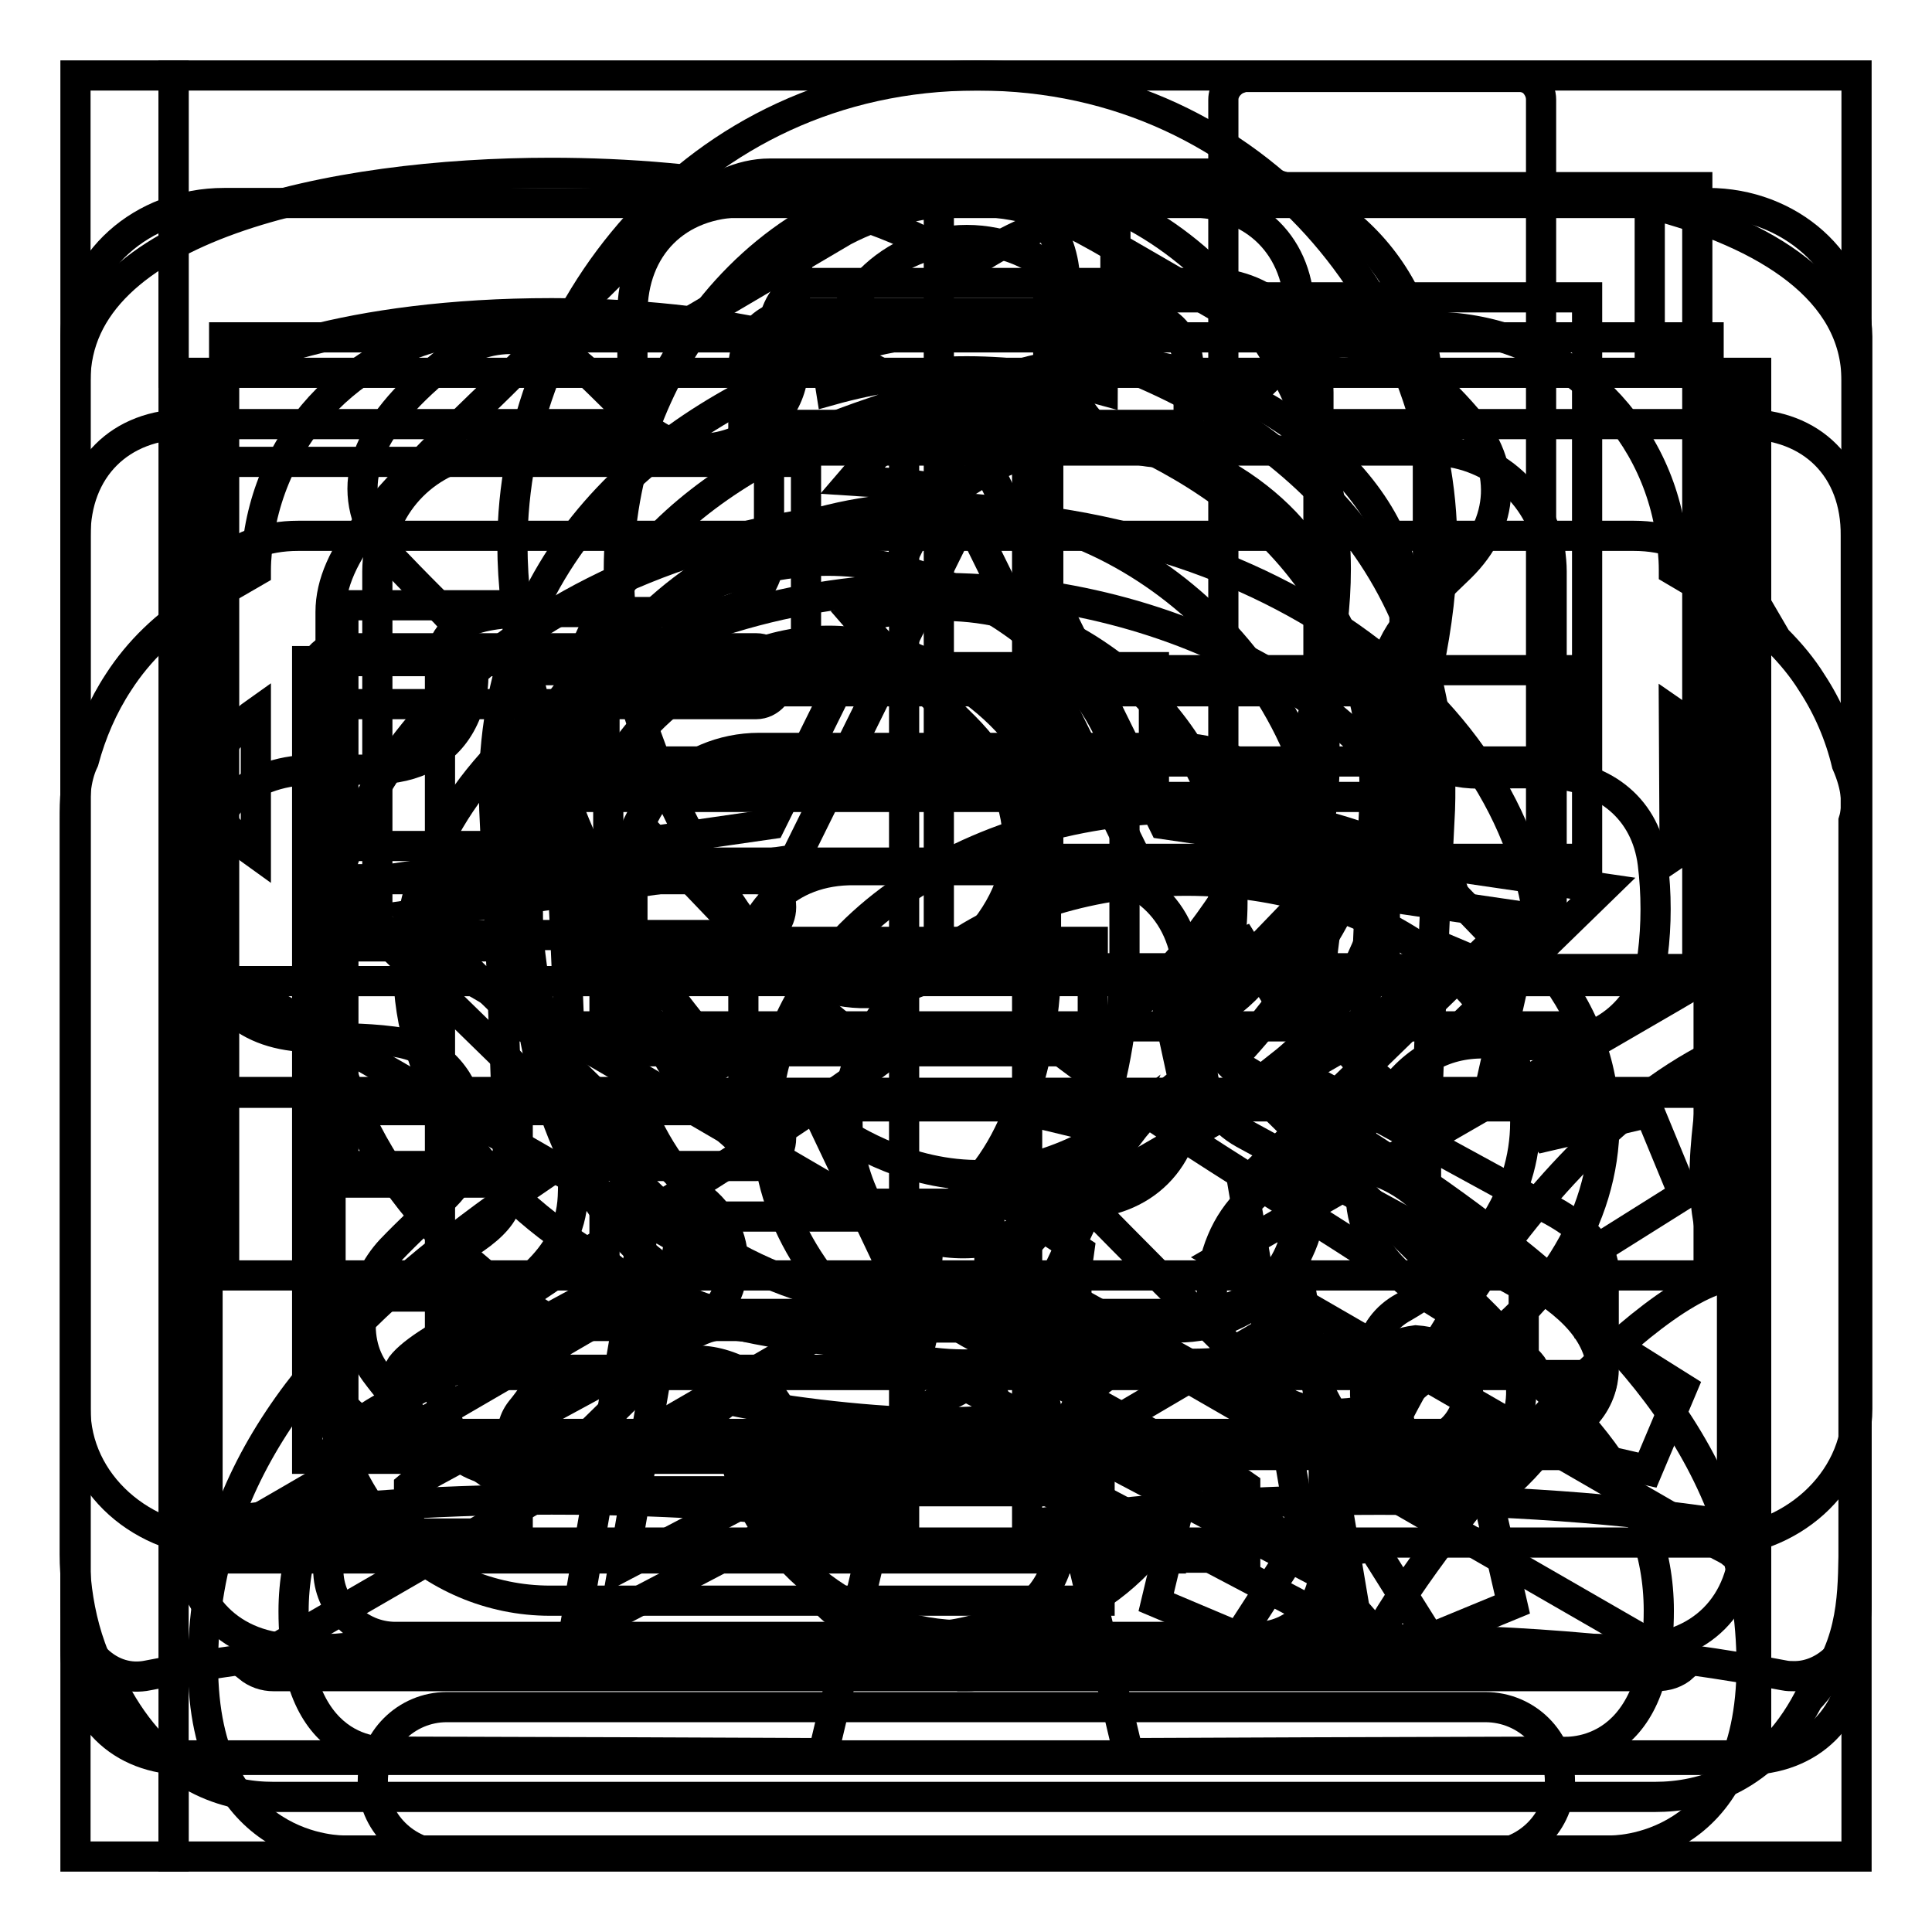 <?xml version="1.0" encoding="utf-8"?>
<!-- Svg Vector Icons : http://www.onlinewebfonts.com/icon -->
<!DOCTYPE svg PUBLIC "-//W3C//DTD SVG 1.1//EN" "http://www.w3.org/Graphics/SVG/1.1/DTD/svg11.dtd">
<svg version="1.1" xmlns="http://www.w3.org/2000/svg" xmlns:xlink="http://www.w3.org/1999/xlink" x="0px" y="0px" viewBox="0 0 256 256" enable-background="new 0 0 256 256" xml:space="preserve">
<g><g><path stroke-width="4" fill-opacity="0" stroke="#000000"  d="M127.5,52.5c3.8,0,7.8,0.6,10.7,1.3l4.2,1.5c18.7,6.6,40.8,21,39.7,51.6c-0.2,4.4-2.1,43.3-1.8,51.7c0.4,8.6,8,12.9,14.2,16.4c3.3,1.8,7.6,4.3,8.8,6.4c-0.1,0-0.2,0.1-0.3,0.1H61.6h-8.4c-0.1,0-0.2,0-0.3-0.1c1.2-2.1,5.6-4.5,8.8-6.4c6.2-3.5,13.8-7.8,14.2-16.4c0.4-8.4-1.6-47.3-1.8-51.6c-1.1-30.7,21-45.1,39.7-51.7l5.2-1.8C121.4,52.9,124.4,52.5,127.5,52.5 M127.5,43.8c-8.9,0-16.6,2.8-16.6,2.9c0,0.1,0,0.3,0,0.4c-23.6,8.4-46.6,26.7-45.4,60.2c0,0,2.1,42.7,1.8,50.9c-0.4,8.2-21.4,10.7-23.2,22.6c-1.2,4.6,4.1,9.2,9.2,9.2h8.4h141.3c5.1,0,10.4-4.6,9.2-9.2c-1.8-11.9-22.9-14.4-23.2-22.6c-0.4-8.2,1.8-50.9,1.8-50.9c1.2-33.5-21.8-51.8-45.4-60.2c0-0.1,0-0.2,0-0.4C145.2,46.6,136.3,43.8,127.5,43.8L127.5,43.8L127.5,43.8z M128.1,49.2c6.2,0,12.2,0.9,18,2.5c0-0.6,0.1-1.2,0.1-1.8c0-10-8.1-18.1-18.1-18.1c-10,0-18.1,8.1-18.1,18.1c0,0.6,0,1.2,0.1,1.8C115.8,50.1,121.8,49.2,128.1,49.2L128.1,49.2z M97.6,194.1c3.9,13.1,16.1,22.6,30.4,22.6s26.5-9.5,30.4-22.6H97.6L97.6,194.1z"/><path stroke-width="4" fill-opacity="0" stroke="#000000"  d="M180.1,216.8l-52-27.4L76,216.7l10-58l-42.1-41.1l58.2-8.4l26.1-52.7l26,52.7l58.2,8.5l-42.1,41L180.1,216.8z M128,183.7l45.3,23.9l-8.6-50.5l36.7-35.7l-50.7-7.4l-22.7-46l-22.7,45.9l-50.7,7.3L91.3,157l-8.7,50.5L128,183.7z"/><path stroke-width="4" fill-opacity="0" stroke="#000000"  d="M212.6,148.8c0,12.8-7.7,24.9-20.6,32.5c0.2,1.2,1.5,3.8,3,5.6c1.1,1.3,1.4,3.1,0.7,4.7c-0.7,1.6-2.1,2.7-3.9,3.1c-1.1,0.2-2.2,0.3-3.2,0.3c-6.2,0-10.4-3.5-13-5.5c-0.3-0.3-0.6-0.5-0.9-0.7c-5.3,1.1-12.8,1.9-17.8,1.9c-7.2,0-14.1-1.1-20.4-3c-4.2,0.5-8.4,0.8-12.6,0.8c-7.6,0-19.5-1.3-27.3-3c-0.6,0.4-1.7,1.3-2.5,1.9c-3.7,3-9.4,7.7-17.7,7.7c-1.3,0-2.7-0.1-4.2-0.4c-1.8-0.3-3.3-1.5-3.9-3.1c-0.7-1.6-0.4-3.3,0.7-4.7c2.5-3,5.6-8.4,5.1-10.9c-0.1-0.3-0.1-0.5-0.5-0.7c-19-10.9-30.4-28.5-30.4-47.1c0-33.1,36.1-60.1,80.6-60.1c44,0,79.8,26.4,80.5,59.1C209.6,133.6,212.6,140.9,212.6,148.8z M173.9,178.9c0.4-0.1,1.2-0.2,1.6-0.2c2.4,0,4.3,1.1,5.9,2.3c0-0.6,0-1.2,0.2-1.9c0.5-2.5,2-4.6,4.4-5.9c10.2-5.9,16.1-14.8,16.1-24.5c0-17.6-20.2-32-44.9-32c-24.8,0-44.9,14.4-44.9,32c0,17.6,20.1,32,44.9,32C161.7,180.8,169.4,179.9,173.9,178.9z M124.1,77.9c-38.6,0-70,22.6-70,50.3c0,15.2,9.5,29.7,25.4,38.8c2.9,1.7,4.7,4.1,5.3,7.2c0.6,2.8,0,5.8-1.1,8.5c1.2-0.8,2.4-1.7,3.6-2.7c3.1-2.5,6.5-5.3,11-4.3c5.1,1.2,13,2.2,19.6,2.6c-10.1-7.6-16.3-18-16.3-29.5c0-23,24.9-41.7,55.5-41.7c13.2,0,25.4,3.5,34.9,9.3C184.6,94.3,157,77.9,124.1,77.9z"/><path stroke-width="4" fill-opacity="0" stroke="#000000"  d="M203.5,190.4H186c-1.3-4.6-2.2-8.1-5.4-10.5h21.3v-9.4c-0.7-0.5-1.7-1-2.4-1.4c-0.3-0.1-0.7-0.3-1-0.5l-33.7-18.4c-3.1-1.7-5.2-4.8-5.5-8.4c-0.3-3.5,1.2-7,4-9.2c9.1-7.2,12.2-22.9,12.2-31.2V79.2c0-7.8-14-20.8-29.2-20.8c-7.6,0-14.7,2.6-20.2,6.9c-4.1-1.3-8.9-1.3-13.3-1.6c7.6-8.9,20.7-15.8,33.5-15.8c19.7,0,39.8,16.6,39.8,31.3v22.3c0,10.7-3.9,29.8-16.2,39.5l33.7,18.4c0,0,8.9,3.7,8.9,8.9v13.2C212.4,186.4,208.4,190.4,203.5,190.4z M149,105.5v22.3c0,10.7-3.3,29.8-15.7,39.5l33.2,18.4c0,0,8.9,3.7,8.9,8.9v13.4c0,4.9-4,8.9-8.9,8.9H52.4c-4.9,0-8.9-4-8.9-8.9v-13.4c0-4.9,8.9-8.9,8.9-8.9l34.1-18.5c-12.5-10-16.6-29.7-16.6-39.4v-22.3c0-14.7,20.1-31.2,39.8-31.2C129.4,74.3,149,90.8,149,105.5z M138.5,105.5c0-7.8-13.5-20.6-28.7-20.6c-15,0-29.2,13.1-29.2,20.6v22.3c0,8.4,3.8,24.1,12.6,31.2c2.7,2.2,4.2,5.7,3.9,9.2c-0.3,3.5-2.4,6.6-5.5,8.3l-34.1,18.5c-0.2,0.1-0.5,0.3-0.7,0.4c-0.8,0.4-1.9,1-2.6,1.6v9.4h110.8v-9.5c-0.7-0.5-1.6-1-2.4-1.4c-0.3-0.1-0.7-0.3-1-0.5l-33.2-18.4c-3.1-1.7-5.2-4.8-5.5-8.4c-0.3-3.5,1.2-7,4-9.2c9.1-7.2,11.7-22.9,11.7-31.2V105.5L138.5,105.5z"/><path stroke-width="4" fill-opacity="0" stroke="#000000"  d="M218.5,186.1"/><path stroke-width="4" fill-opacity="0" stroke="#000000"  d="M136.9,193.3H40.7V87.6h66.1V61.2H27.5v145.3h124.2c-6.6-5.5-12.9-9.5-18.1-11.3L136.9,193.3L136.9,193.3L136.9,193.3z"/><path stroke-width="4" fill-opacity="0" stroke="#000000"  d="M228.7,169.2c-12.4,2.7-37.9,32.8-46.2,47.6c-11.7-14.1-25.5-24.8-35.2-28.2l22.8-13.4l11,20.8c0,0,17.9-42.2,46.2-56.3C226.6,149.8,223.8,158.5,228.7,169.2L228.7,169.2L228.7,169.2z"/><path stroke-width="4" fill-opacity="0" stroke="#000000"  d="M224.9,128.4H124.4V24.8h100.5V128.4z M138.9,113.8h71.4V39.4h-71.4V113.8z"/><path stroke-width="4" fill-opacity="0" stroke="#000000"  d="M244.7,101.2c-0.9-3.8-2.5-7.5-4.6-10.7c-1.3-2.1-2.9-4-4.7-5.8l-2.1-3.6l-0.3,1.5c-1.2-0.9-2.4-1.9-3.8-2.7c-0.5-0.3-1.1-0.7-1.3-0.7l-6.1-3.6v-0.1c0-1.7-0.2-3.5-0.5-5.4c-2.6-15.5-15.9-26.8-31.7-26.8H166l-20.2-11.7l-2-1.1c-9.4-5.1-21.9-5.2-32,0.1L89.9,43.5H66.1c-15.7,0-29,11.2-31.7,26.8c-0.3,1.8-0.5,3.6-0.5,5.3v0.1l-7.6,4.4c-4.2,2.6-7.9,6.1-10.6,10.3c-2.1,3.2-3.6,6.7-4.6,10.4c-1.2,2.5-1.2,5.3-1.2,7.8V206c0,5.8,1.6,14,5.8,19c6.2,10.9,14.5,13.1,20.5,13.1h183.1c6.2,0,14.7-2.3,20.3-12.9c5.8-6.2,5.9-13.3,6-18.9v-97.5C246.2,106.9,246.1,104.4,244.7,101.2z M221.8,94.4c1.9,1.3,3.5,3,4.8,4.9c0.9,1.4,1.6,2.9,2.1,4.4c-0.1,0.4-0.2,0.8-0.3,1.1c-0.1,0.4-0.3,0.8-0.5,1.2c-0.3,0.6-0.6,1.2-1,1.8c-0.2,0.3-0.4,0.7-0.6,1c-0.4,0.6-0.9,1.2-1.4,1.8c-0.2,0.2-0.4,0.5-0.6,0.7c-0.7,0.7-1.5,1.4-2.4,2L221.8,94.4L221.8,94.4z M50,75.7c0-0.9,0.1-1.8,0.2-2.7c1.3-7.7,7.9-13.3,15.8-13.3h123.6c7.8,0,14.5,5.6,15.8,13.3c0.1,0.9,0.2,1.8,0.2,2.7v47l-60,34.6h0l-3.6,2.1l-5.6,3.2c-5.4,2.8-12,2.9-17.4,0c-0.1-0.1-0.3-0.1-0.4-0.2l-4.8-2.7l-3.9-2.2l0,0L55.9,126l-5.9-3.4V75.7z M29.2,99.3c1.3-2,3-3.7,4.7-4.9v18.7c-0.7-0.5-1.5-1.1-2.2-1.7c0,0-0.1,0-0.1-0.1c-0.8-0.8-1.5-1.6-2.1-2.5c-0.2-0.3-0.3-0.6-0.5-0.8c-0.4-0.7-0.8-1.3-1.1-2c-0.2-0.4-0.3-0.7-0.5-1.1c-0.1-0.4-0.2-0.8-0.4-1.2C27.6,102.2,28.3,100.8,29.2,99.3z M26.1,205.8v-78.5l2.1,1.2l5.7,3.3v0l15.9,9.2l0.2,0.1l40.7,23.5l3.2,1.9L38,199l-11.6,6.7C26.3,205.8,26.2,205.8,26.1,205.8z M219.4,222.1H36.3c-1.3,0-2.4-0.4-3.4-1.2c0.5-0.4,1-0.9,1.6-1.3l75.6-43.7l1.4,0.8c5,2.7,10.6,4.1,16.3,4.1c5.7,0,11.1-1.3,16.2-4c0.4-0.2,0.8-0.4,1-0.6l0.7-0.4l74.6,43l0.7,0.4c0.8,0.5,1.4,1.1,2.1,1.6C222.1,221.7,220.9,222.1,219.4,222.1z M229.6,205.8c0,0-0.1,0-0.1-0.1c-0.6-0.4-1.2-0.7-1.6-0.9l-66.1-38.2l43.9-25.3l0.6-0.3l15.5-9l0,0l7.8-4.6V205.8L229.6,205.8z"/><path stroke-width="4" fill-opacity="0" stroke="#000000"  d="M77.7,91.6h105.8v14H77.7V91.6z"/><path stroke-width="4" fill-opacity="0" stroke="#000000"  d="M77.7,114.3h105.8v14H77.7V114.3z"/><path stroke-width="4" fill-opacity="0" stroke="#000000"  d="M77.7,114.3"/><path stroke-width="4" fill-opacity="0" stroke="#000000"  d="M226.3,26.9H29.7C18.8,26.9,10,34.8,10,44.6v142.1c0,9.8,8.8,17.7,19.7,17.7h196.7c10.9,0,19.7-8,19.7-17.7V44.6C246,34.8,237.2,26.9,226.3,26.9z M226.3,169H29.7V44.7h196.7V169z"/><path stroke-width="4" fill-opacity="0" stroke="#000000"  d="M196.8,226.2H59.2c-5.4,0-9.8,4.4-9.8,9.8c0,5.4,4.4,9.8,9.8,9.8h137.7c5.4,0,9.8-4.4,9.8-9.8C206.7,230.6,202.3,226.2,196.8,226.2L196.8,226.2z"/><path stroke-width="4" fill-opacity="0" stroke="#000000"  d="M98.5,130v14.8c0,8.8,5.9,14.7,14.7,14.7h29.5c8.8,0,14.7-5.9,14.7-14.7V130c0-8.8-5.9-14.7-14.7-14.7h-29.5C104.4,115.2,98.5,121.1,98.5,130L98.5,130z"/><path stroke-width="4" fill-opacity="0" stroke="#000000"  d="M231.2,56.2h-59V41.5c0-8.8-5.9-14.7-14.7-14.7h-59c-8.8,0-14.7,5.9-14.7,14.7v14.7h-59C15.9,56.2,10,62.1,10,71v59v14.8v73.7c0,8.8,5.9,14.7,14.7,14.7h206.5c8.8,0,14.7-5.9,14.7-14.7V71C246,62.1,240.1,56.2,231.2,56.2z M98.5,48.9c0-4.4,3-7.4,7.4-7.4h44.2c4.4,0,7.4,3,7.4,7.4v7.4h-59L98.5,48.9L98.5,48.9z M231.2,203.7c0,8.9-5.9,14.8-14.7,14.8h-177c-8.8,0-14.7-5.9-14.7-14.8v-59h59v14.7c0,8.8,5.9,14.7,14.7,14.7h59c8.8,0,14.7-5.9,14.7-14.7v-14.7h59V203.7z M231.2,130h-59v-14.8c0-8.8-5.9-14.7-14.7-14.7h-59c-8.8,0-14.7,5.9-14.7,14.7V130h-59V85.7c0-8.9,5.9-14.7,14.7-14.7h177c8.8,0,14.7,5.9,14.7,14.7V130z"/><path stroke-width="4" fill-opacity="0" stroke="#000000"  d="M231.2,144.8"/><path stroke-width="4" fill-opacity="0" stroke="#000000"  d="M173.8,158.1c0,9.8-7.9,17.8-17.8,17.8h-55.4c-9.8,0-17.8-7.9-17.8-17.8v-41.2c0-9.8,7.9-17.8,17.8-17.8H156c9.8,0,17.8,7.9,17.8,17.8V158.1L173.8,158.1z"/><path stroke-width="4" fill-opacity="0" stroke="#000000"  d="M24.8,130h206.5v14.8H24.8V130z"/><path stroke-width="4" fill-opacity="0" stroke="#000000"  d="M163.9,126.1c0.3,0.1,0.7,0.2,1,0.2c0,0,0.1,0,0.1,0c0.1,0,0.1,0,0.2,0c0.2,0,0.5-0.1,0.7-0.1c0.1,0,0.2,0,0.3-0.1c0.3-0.1,0.6-0.3,0.8-0.6l16.2-16.8l16.2,16.8c0.2,0.3,0.5,0.4,0.8,0.6c0.1,0,0.2,0.1,0.3,0.1c0.2,0.1,0.5,0.1,0.7,0.1c0.1,0,0.1,0,0.2,0c0,0,0.1,0,0.1,0c0.3,0,0.7-0.1,1-0.2c0.4-0.2,0.7-0.4,0.9-0.6c0.5-0.6,0.8-1.3,0.8-2.1V37.5V23.2v-10c0-0.8-0.3-1.5-0.8-2.1c-0.5-0.6-1.3-0.9-2-0.9h-36.4l0,0c-0.3,0-0.5,0.1-0.8,0.2c-0.1,0-0.2,0-0.3,0.1c-1,0.5-1.8,1.5-1.8,2.7v9.9v14.3v86C162.1,124.5,162.8,125.7,163.9,126.1L163.9,126.1z"/><path stroke-width="4" fill-opacity="0" stroke="#000000"  d="M218.6,27v19.2c5.8,1.9,9.6,3.9,10.9,5.4v150.5c-29.2-4.5-64.2-4.5-93.4,0V51.6c1.4-1.6,5.4-3.8,11.7-5.7V26.8c-7.9,2-14.9,4.9-19.9,8.7c-11.8-9.1-34.6-12.6-54.9-12.6C44,22.9,10,30.1,10,50.4v162.5c0,2.8,1.1,5.3,2.9,7.1c1.9,1.8,4.3,2.5,6.7,2c16.1-3.2,34.6-4.8,53.5-4.8c18.9,0,37.4,1.7,53.5,4.8c0.2,0,0.5,0,0.7,0.1c0.2,0,0.3,0,0.5,0c0.1,0,0.1,0,0.2,0c0.4,0,0.9,0,1.3-0.1c0,0,0,0,0.1,0c16.1-3.2,34.6-4.8,53.5-4.8c18.9,0,37.4,1.7,53.5,4.8c0.5,0.1,0.9,0.1,1.4,0.1c1.9,0,3.8-0.8,5.3-2.2c1.9-1.8,2.9-4.4,2.9-7.1V50.4C246,38.5,234.2,31,218.6,27z M119.8,202.1c-14.6-2.3-30.5-3.4-46.7-3.4s-32.1,1.2-46.7,3.4V51.6c3.3-3.7,19.7-10.1,46.7-10.1c27,0,43.4,6.5,46.7,10.1V202.1z"/><path stroke-width="4" fill-opacity="0" stroke="#000000"  d="M41.5,89.6c0,2,1.5,3.7,3.3,3.7h55.4c1.8,0,3.3-1.7,3.3-3.7c0-2.1-1.5-3.7-3.3-3.7H44.8C43,85.8,41.5,87.5,41.5,89.6L41.5,89.6z"/><path stroke-width="4" fill-opacity="0" stroke="#000000"  d="M100.2,116.5H44.8c-1.8,0-3.3,1.7-3.3,3.7c0,2.1,1.5,3.7,3.3,3.7h55.4c1.8,0,3.3-1.7,3.3-3.7C103.5,118.1,102.1,116.5,100.2,116.5L100.2,116.5z"/><path stroke-width="4" fill-opacity="0" stroke="#000000"  d="M100.2,147.1H44.8c-1.8,0-3.3,1.7-3.3,3.7c0,2,1.5,3.7,3.3,3.7h55.4c1.8,0,3.3-1.7,3.3-3.7S102.1,147.1,100.2,147.1L100.2,147.1z"/><path stroke-width="4" fill-opacity="0" stroke="#000000"  d="M119.8,202.1"/><path stroke-width="4" fill-opacity="0" stroke="#000000"  d="M45.5,80.2h23.1v8.6H209v12.1H68.4v11.2H45.5V80.2z"/><path stroke-width="4" fill-opacity="0" stroke="#000000"  d="M45.5,125.4h23.4V136H209v10.6H68.6v10.1H45.5V125.4z"/><path stroke-width="4" fill-opacity="0" stroke="#000000"  d="M45.5,171.8h23.1v10.4H209v10.6H68.6v10.4H45.5V171.8z"/><path stroke-width="4" fill-opacity="0" stroke="#000000"  d="M23,49.4h209.7v183.2H23V246h223V10H23V49.4z"/><path stroke-width="4" fill-opacity="0" stroke="#000000"  d="M10,10H23V246H10V10z"/><path stroke-width="4" fill-opacity="0" stroke="#000000"  d="M10,10"/><path stroke-width="4" fill-opacity="0" stroke="#000000"  d="M173.7,232.2L173.7,232.2L173.7,232.2L173.7,232.2z"/><path stroke-width="4" fill-opacity="0" stroke="#000000"  d="M85.2,232.2L85.2,232.2L85.2,232.2L85.2,232.2z"/><path stroke-width="4" fill-opacity="0" stroke="#000000"  d="M196.8,162.7C196.8,162.7,196.8,162.7,196.8,162.7c-10.3-7.9-22-15-33.8-22.1c17.8-18.4,28.1-48.5,28.1-68.4c0-30.2-23.8-62.2-61.5-62.2c0,0,0,0-0.1,0s0,0-0.1,0c-37.8,0-61.5,32-61.5,62.2c0,19.9,10.3,50,28.1,68.4c-11.8,7.1-23.5,14.3-33.8,22.1c0,0,0,0,0,0c-20.3,15.3-35.3,33-35.3,57.9c0,25.1,18.7,24.6,18.7,24.6H74h110.9h28.5c0,0,18.7,0.5,18.7-24.6C232,195.8,217.1,178,196.8,162.7z M206.7,232.1l-33,0.1c0,0,0,0,0,0l-24.2,0.1l-13.2-55.6l13.3-28c0,0-0.2,0.2-0.7,0.5l0.2-0.5c0,0-8.6,6.9-19.8,7c-9.8-0.1-17.6-5.4-19.4-6.7c-0.1-0.1-0.3-0.2-0.4-0.3l0.2,0.5c-0.4-0.3-0.7-0.5-0.7-0.5l13.3,28l-13.2,55.6l-24.2-0.1c0,0,0,0,0,0l-33-0.1c0,0-13,1.7-13-18.6c0-31.3,44.2-47.9,78.4-73.5c-15.9-9-28.8-30.5-33.8-49.4C82.6,85.2,82,80.1,82,75.4c0-24.5,18.1-51.9,47.5-52c29.4,0.1,47.5,27.5,47.5,52c0,4.7-0.6,9.8-1.8,15.1c-4.9,18.9-17.8,40.4-33.8,49.4c34.2,25.6,78.4,42.2,78.4,73.5C219.8,233.8,206.7,232.1,206.7,232.1z"/><path stroke-width="4" fill-opacity="0" stroke="#000000"  d="M211,165.9l12.1-7.6l-4.5-10.9l-13.8,3.2c-2-2.7-4.4-5.2-7.2-7.2l3.1-13.8l-10.9-4.6l-7.5,12c-3.4-0.5-6.8-0.6-10.2-0.1l-7.4-12l-10.9,4.5l3,13.8c-2.7,2-5.2,4.4-7.3,7.2l-13.7-3.3l-4.6,10.9l11.8,7.7c-0.5,3.4-0.5,6.8,0,10.2l-12,7.4l4.5,11l13.8-3c2,2.7,4.4,5.1,7.2,7.2l-3.3,13.8l10.9,4.6l7.7-11.9c3.4,0.5,6.8,0.5,10.1,0l7.6,12.1l10.9-4.5l-3.2-13.9c2.7-2,5.1-4.4,7.2-7.1l13.9,3.2l4.6-10.9l-12.1-7.6C211.4,172.6,211.4,169.2,211,165.9z M192.3,177.2c-3.5,8.4-13.2,12.4-21.6,8.8s-12.4-13.1-8.8-21.6c3.5-8.4,13.2-12.3,21.6-8.8C191.8,159.2,195.8,168.8,192.3,177.2z"/><path stroke-width="4" fill-opacity="0" stroke="#000000"  d="M80.1,88.4h72.8V103H80.1V88.4z"/><path stroke-width="4" fill-opacity="0" stroke="#000000"  d="M80.1,124.8h64.7v14.5H80.1V124.8z"/><path stroke-width="4" fill-opacity="0" stroke="#000000"  d="M80.1,161.2h51v14.5h-51V161.2z"/><path stroke-width="4" fill-opacity="0" stroke="#000000"  d="M58.3,183.1V88.4c0-7.2,7.3-7.3,14.5-7.3h21.8c4,0,7.3-3.3,7.3-7.3V51.7c0-6.5-0.1-12.9,5.2-14.2l53.1,0c8,0,14.5,6.5,14.5,14.5v65.5h14.5V52.1c0-16-13.1-29.1-29.1-29.1H102c-7.7,0-15.1,7.2-27.6,19.9c-1.8,1.8-3.5,3.6-5.3,5.4c-1.8,1.8-3.6,3.6-5.4,5.3C50.9,66,43.8,73.4,43.8,81.1V183c0,16,13.1,29.1,29.1,29.1h72.8v-14.5H72.9C64.8,197.6,58.3,191.1,58.3,183.1L58.3,183.1z"/><path stroke-width="4" fill-opacity="0" stroke="#000000"  d="M58.3,183.1"/><path stroke-width="4" fill-opacity="0" stroke="#000000"  d="M184.5,144.5c-1-0.9-1.6-1.4-2.1-1.8c-6-4.5-8.1-9.5-7-17.7c4.3-30-20.1-54.8-44.6-57.4c-31-3.4-56.4,16.1-60.4,45.9c-4.7,35.5,26.7,65.3,62,58.5c4-0.7,6.6,0.1,9.2,3c1.8,2,4.2,3.6,7,6.1c-8.1,4.2-8.2,10.9-7.8,17.7c0.4,6.7-0.8,13.1-7.5,15.8c-7.3,2.9-15.5,3.6-22.3-0.9c-3.1-2-4.7-7.1-6-11.1c-0.9-3-0.1-6.6-0.2-9.9c-0.1-5.3-2.5-9.2-7.4-11.3c-4.9-2.1-9.4-1.2-13.2,2.6c-2.4,2.3-4.7,4.7-7.1,6.9c-4.7,4.4-11.3,5.6-16.2,2.1c-4.2-3.1-8.1-7-11.2-11.2c-3.4-4.6-2-11.8,2.1-16.2c2.3-2.4,4.7-4.6,7.1-7c3.4-3.4,4.6-7.6,3.1-12.2c-1.5-4.8-5-7.8-10-8.4c-3.8-0.5-7.7-0.4-11.6-0.6c-8.3-0.4-13.2-5.3-13.6-13.6c-0.1-2.6-0.1-5.2,0-7.7c0.3-8.6,5.7-13.9,14.4-14.1c3.1-0.1,6.3,0.1,9.4-0.1c5.2-0.3,9.3-2.7,11.2-7.6c1.9-4.9,0.8-9.4-2.9-13.2c-2.1-2.1-4.2-4.2-6.2-6.3c-0.9-0.9-1.8-1.9-2.5-2.9c-4.6-7.6-1.9-15.1,8.4-23.5c5.9-4.9,13.2-4.6,19,0.7c2.4,2.2,4.7,4.7,7.2,6.9c3.9,3.6,8.5,4.4,13.3,2.3c4.6-2,7.2-5.6,7.1-10.8c0-3.5,0-7,0.2-10.5c0.5-6.8,4.9-12.1,11.5-13c4.3-0.6,8.9-0.6,13.2,0c6.2,0.9,10.7,6.4,11,12.8c0.2,3.7-0.2,7.4,0.1,11.1c0.4,5.1,2.8,9,7.8,11.1c5.1,2,9.4,0.7,13.1-2.9c1.6-1.5,3.1-3.2,4.6-4.7c1-1,2.1-2.1,3.2-3c7.4-5.7,15.6-3.3,24.5,7.1c5.4,6.3,5.1,13.8-0.9,19.7c-2.4,2.3-4.8,4.6-6.9,7.2c-3.2,4-4.3,8.7-1.9,13.4c2.2,4.4,6.2,6.7,11.2,6.7c3.1,0,6.3-0.1,9.4,0c7.5,0.4,12.8,4.8,13.7,11.9c0.5,4,0.5,8.1,0,12.1c-1,7.1-6.5,11.7-13.7,11.9c-2.2,0.1-4.4,0.2-6.6,0C193.1,137.7,188.3,139.5,184.5,144.5L184.5,144.5z"/><path stroke-width="4" fill-opacity="0" stroke="#000000"  d="M196.9,174.5c-11.3-11.3-22.8-22.6-34.2-33.8c-2.1-2.1-3.1-3.8-1.9-7.1c6.3-17.6,0.5-35.7-14.8-46.4c-9.7-6.8-20.5-8.7-32.4-5.2c4.5,5.2,9.5,9.6,14.2,14.3c9.2,9.2,9.4,20.5,0.6,29.2c-8.5,8.4-20.1,8.1-28.9-0.8c-4.6-4.7-9.1-9.5-13.7-14.3c-0.6,0.3-1.1,0.7-1.6,1c-2.6,14.4,0.6,27.2,11.4,37.5c11.5,11,25.3,14.1,40.4,9c3.9-1.3,5.9-0.6,8.5,2c11.2,11.4,22.6,22.7,34.1,33.9c5.5,5.4,12.4,5.6,17.8,0.9C203,188.8,203.4,181,196.9,174.5z M187.8,191.2c-3.8,0-7.2-3.3-6.9-7.1c0.3-4.1,2.9-6,6.7-6.5c4.1,0.3,6.6,2.3,6.9,6.5C194.7,188,191.6,191.2,187.8,191.2z"/><path stroke-width="4" fill-opacity="0" stroke="#000000"  d="M187.7,177.7"/></g></g>
</svg>